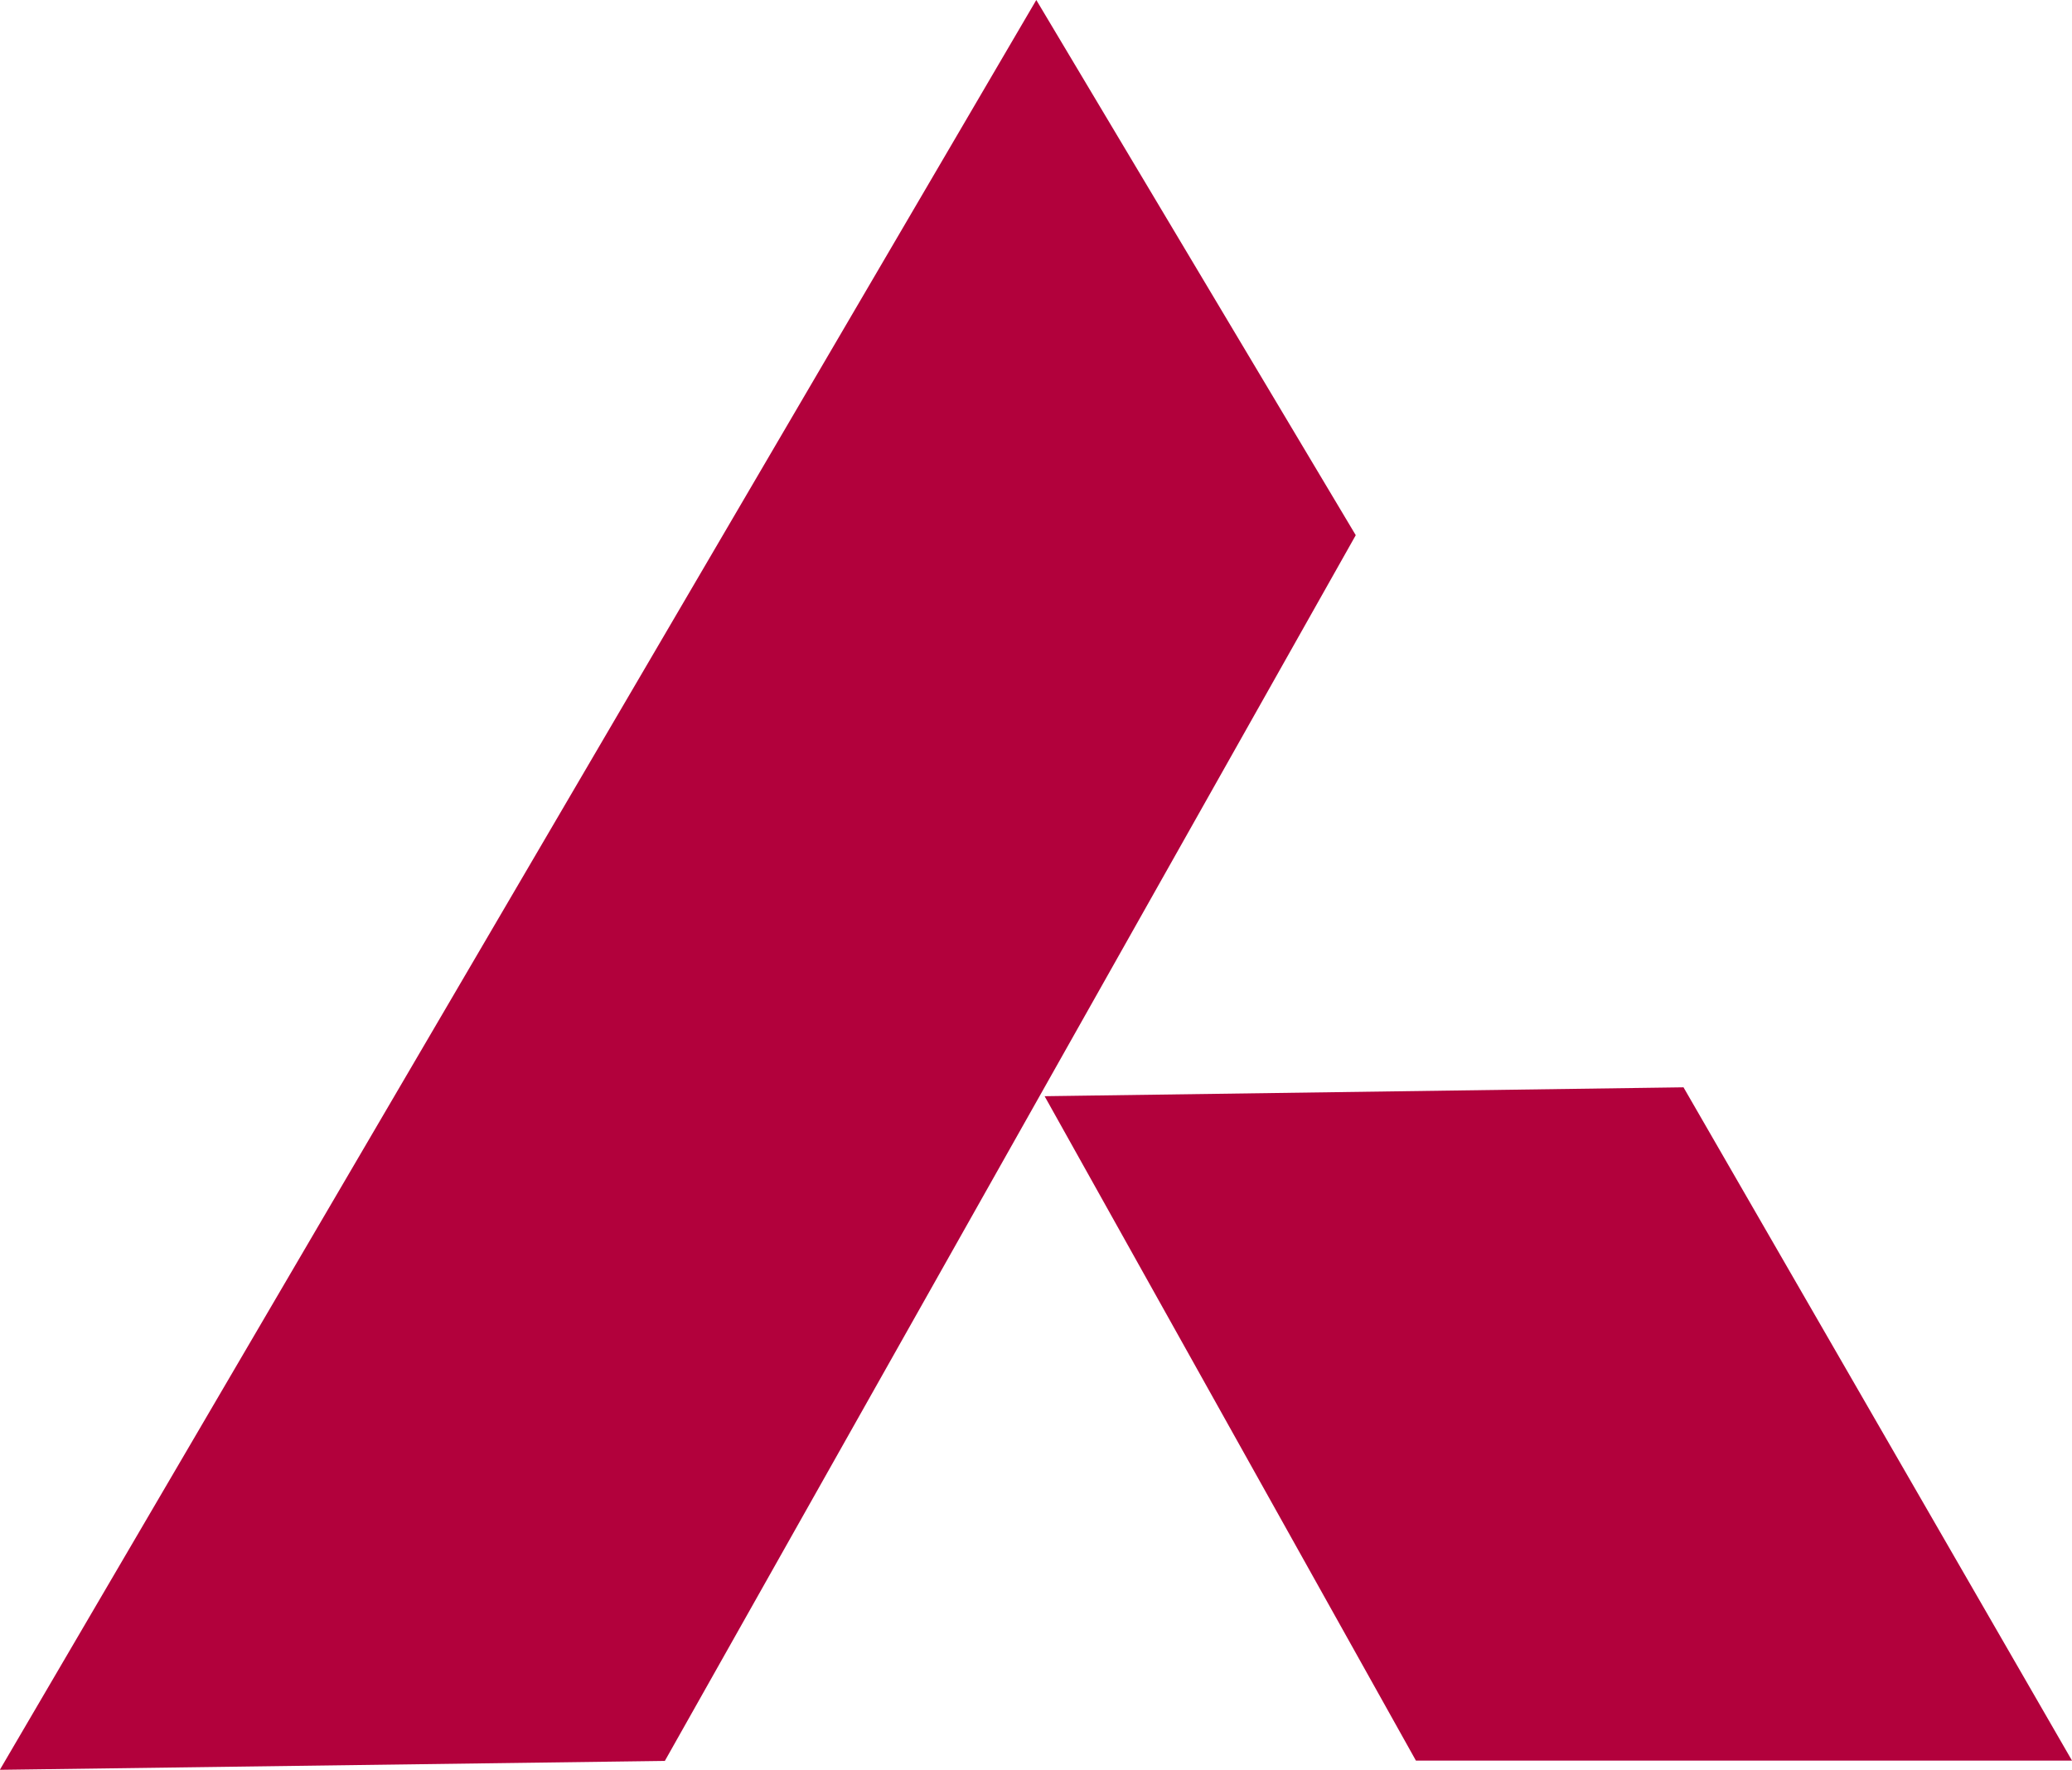 <svg id="axis-bank-logo" xmlns="http://www.w3.org/2000/svg" width="31.237" height="26.686" viewBox="0 0 31.237 26.686">
  <path id="Path_9" data-name="Path 9" d="M66.077,365.725,81.7,339.043l4.816,8.07L76.1,365.595l-10.021.134Z" transform="translate(-66.077 -339.043)" fill="#b2013c" fill-rule="evenodd"/>
  <path id="Path_10" data-name="Path 10" d="M133.291,409.165l9.631-.134,5.857,10.152h-9.891l-5.6-10.022Z" transform="translate(-117.542 -392.636)" fill="#b2013c" fill-rule="evenodd"/>
</svg>
